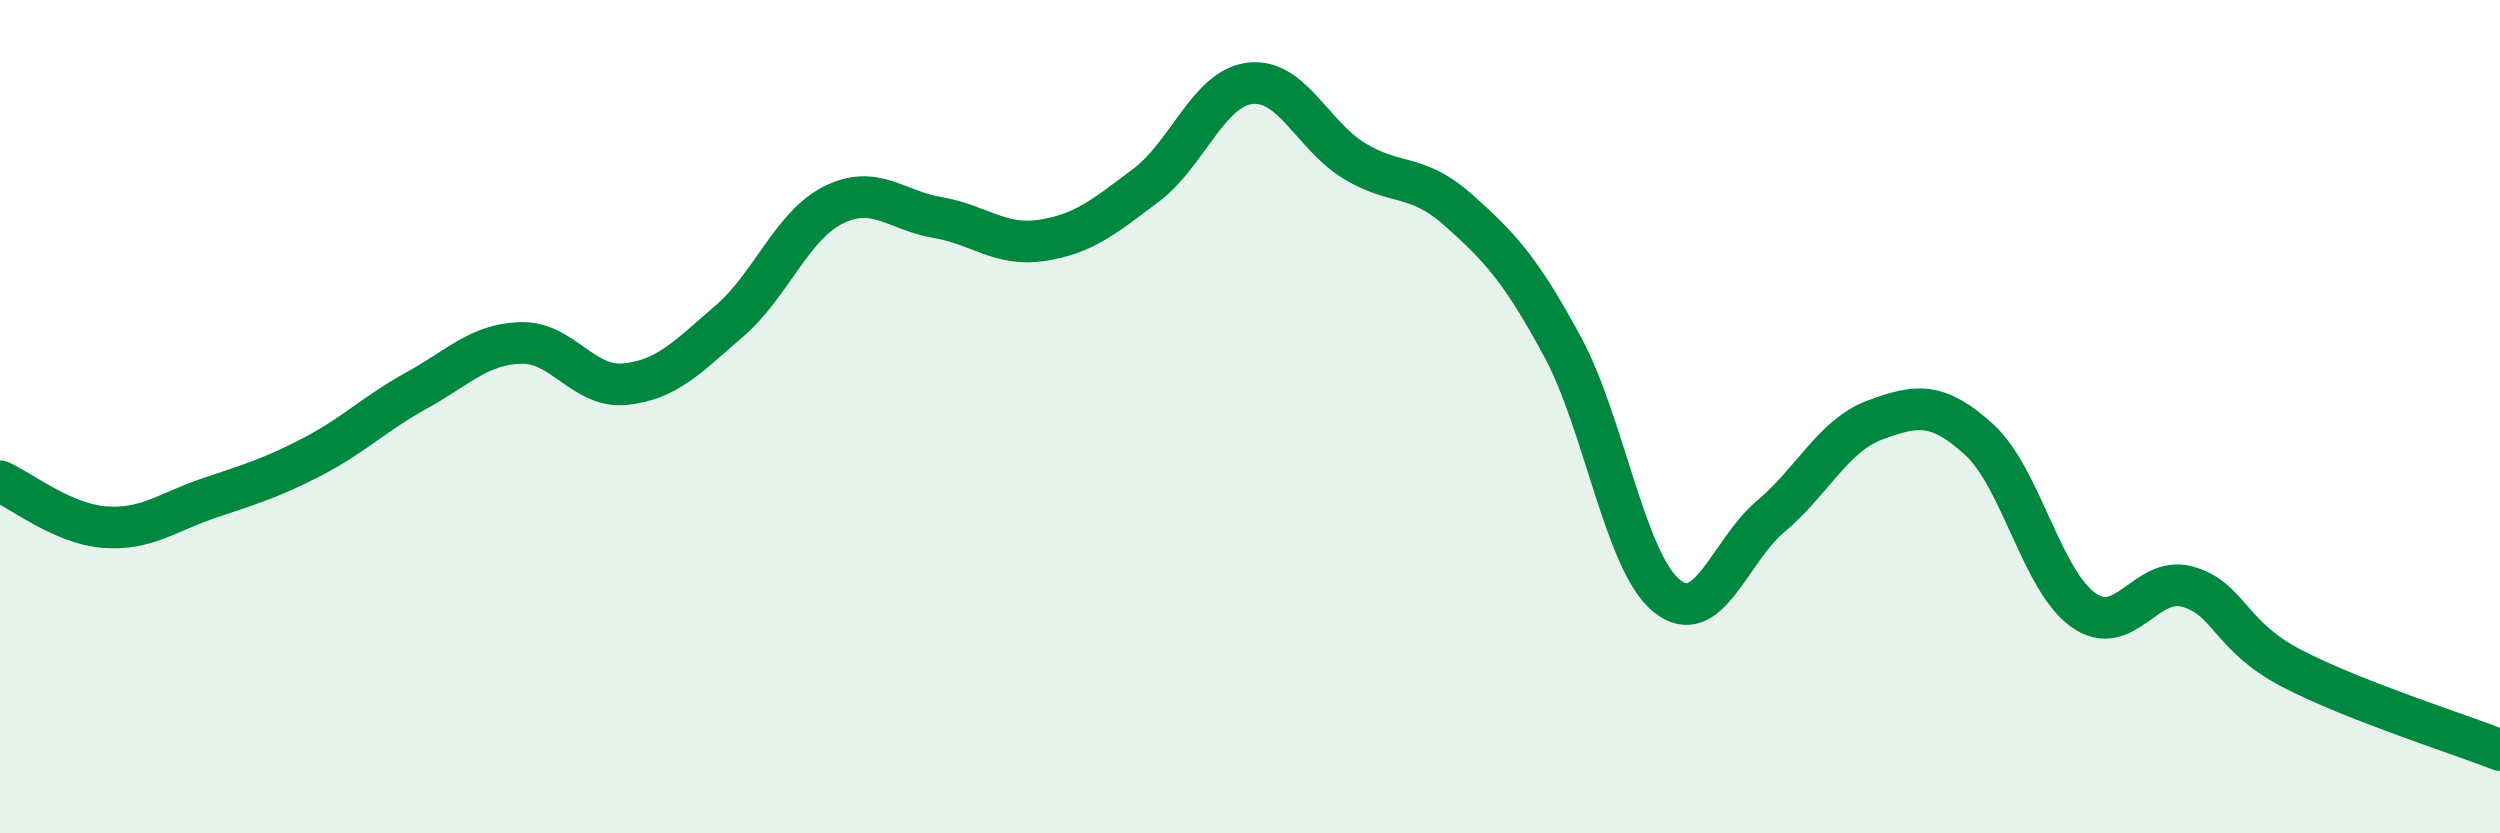 
    <svg width="60" height="20" viewBox="0 0 60 20" xmlns="http://www.w3.org/2000/svg">
      <path
        d="M 0,11.55 C 0.5,11.77 1.5,12.57 2.5,12.65 C 3.5,12.73 4,12.3 5,11.96 C 6,11.62 6.5,11.48 7.5,10.96 C 8.5,10.44 9,9.92 10,9.37 C 11,8.82 11.5,8.26 12.5,8.23 C 13.5,8.2 14,9.32 15,9.22 C 16,9.12 16.5,8.57 17.5,7.71 C 18.5,6.85 19,5.42 20,4.92 C 21,4.42 21.5,5.05 22.5,5.22 C 23.5,5.39 24,5.92 25,5.77 C 26,5.62 26.5,5.2 27.5,4.45 C 28.5,3.7 29,2.12 30,2 C 31,1.88 31.5,3.25 32.5,3.86 C 33.5,4.47 34,4.15 35,5.04 C 36,5.93 36.5,6.47 37.5,8.32 C 38.5,10.17 39,13.49 40,14.3 C 41,15.11 41.5,13.23 42.5,12.39 C 43.5,11.55 44,10.45 45,10.08 C 46,9.71 46.5,9.64 47.5,10.55 C 48.5,11.46 49,13.93 50,14.64 C 51,15.35 51.5,13.8 52.5,14.08 C 53.5,14.36 53.5,15.26 55,16.04 C 56.5,16.82 59,17.61 60,18L60 20L0 20Z"
        fill="#008740"
        opacity="0.1"
        stroke-linecap="round"
        stroke-linejoin="round"
      />
      <path
        d="M 0,11.55 C 0.5,11.77 1.5,12.57 2.5,12.65 C 3.5,12.73 4,12.3 5,11.96 C 6,11.62 6.5,11.48 7.5,10.96 C 8.5,10.44 9,9.92 10,9.37 C 11,8.82 11.5,8.26 12.5,8.23 C 13.5,8.2 14,9.32 15,9.22 C 16,9.12 16.5,8.57 17.5,7.71 C 18.5,6.85 19,5.42 20,4.92 C 21,4.42 21.5,5.05 22.5,5.22 C 23.5,5.39 24,5.92 25,5.77 C 26,5.62 26.5,5.2 27.5,4.45 C 28.5,3.7 29,2.12 30,2 C 31,1.88 31.5,3.25 32.5,3.86 C 33.5,4.47 34,4.15 35,5.04 C 36,5.93 36.5,6.47 37.5,8.32 C 38.5,10.17 39,13.49 40,14.3 C 41,15.11 41.5,13.23 42.5,12.39 C 43.5,11.55 44,10.45 45,10.08 C 46,9.71 46.5,9.64 47.5,10.55 C 48.5,11.46 49,13.93 50,14.64 C 51,15.35 51.5,13.8 52.5,14.08 C 53.5,14.36 53.5,15.26 55,16.04 C 56.5,16.82 59,17.61 60,18"
        stroke="#008740"
        stroke-width="1"
        fill="none"
        stroke-linecap="round"
        stroke-linejoin="round"
      />
    </svg>
  